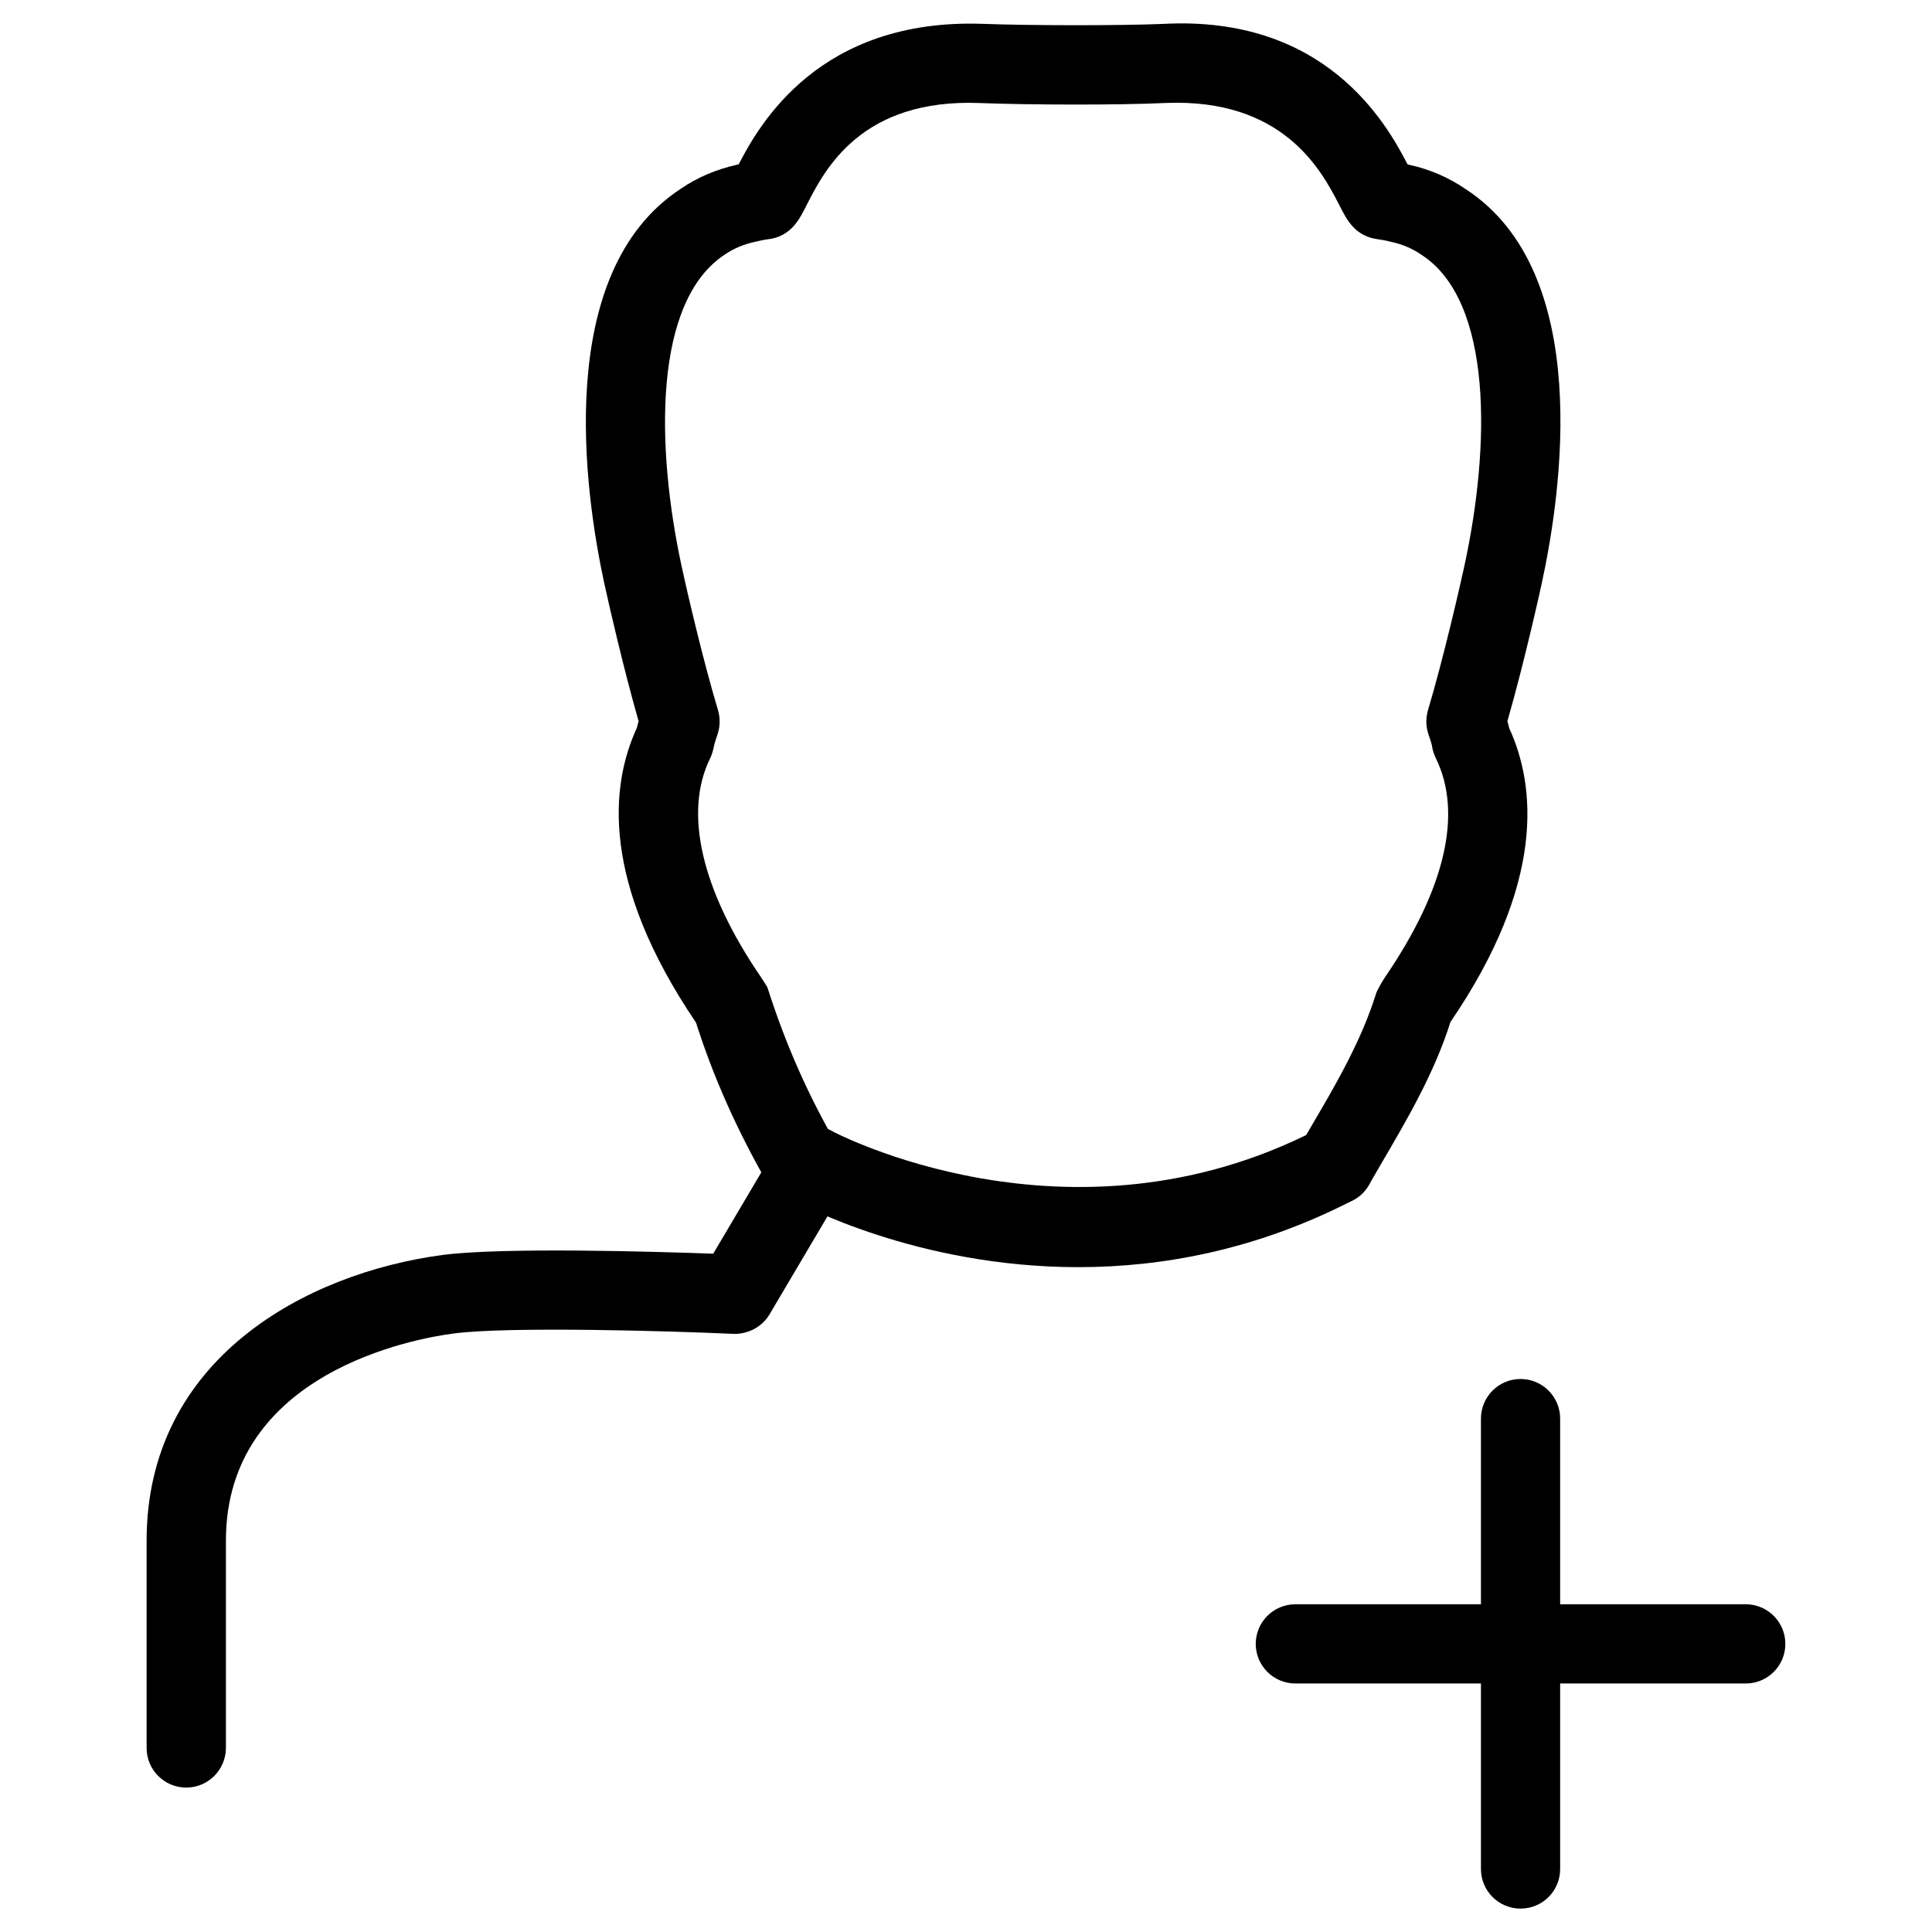 <?xml version="1.0" encoding="UTF-8"?>
<!-- Uploaded to: SVG Repo, www.svgrepo.com, Generator: SVG Repo Mixer Tools -->
<svg fill="#000000" width="800px" height="800px" version="1.1" viewBox="144 144 512 512" xmlns="http://www.w3.org/2000/svg">
 <g>
  <path d="m193.35 617.73c-5.793 0-10.496-4.703-10.496-10.496v-54.938c0-48.199 42.258-70.91 78.449-75.719 15.91-2.078 56.027-0.902 71.707-0.336l17.027-28.797c2.981-4.977 9.383-6.59 14.402-3.695 4.977 2.961 6.633 9.383 3.695 14.402l-20.215 34.195c-1.973 3.316-5.648 5.227-9.488 5.144-15.703-0.715-59.598-2.059-74.355-0.082-10.055 1.324-60.207 10.242-60.207 54.895v54.938c-0.023 5.789-4.727 10.488-10.52 10.488z"/>
  <path d="m429.75 479.81c-42.719 0-73.828-16.773-75.738-17.844-5.082-2.793-6.906-9.172-4.113-14.234 2.793-5.082 9.133-6.906 14.234-4.156 0.629 0.336 63.164 33.648 128.72-0.125 5.144-2.644 11.484-0.629 14.148 4.512 2.664 5.164 0.629 11.504-4.512 14.148-25.742 13.273-50.785 17.699-72.742 17.699z"/>
  <path d="m497.65 463.29c-1.785 0-3.59-0.441-5.227-1.387-5.016-2.898-6.758-9.301-3.883-14.336l3.402-5.836c6.023-10.266 12.848-21.938 16.711-34.363 0.316-1.008 1.785-3.504 2.371-4.367 16.039-23.469 20.656-43.559 13.457-58.129-0.504-1.051-0.859-2.184-1.008-3.316-0.125-0.609-0.504-1.742-0.902-2.918-0.715-2.078-0.754-4.305-0.148-6.402 4.074-13.645 8.312-32.117 9.613-38.059 6.949-31.867 7.641-70.262-11.25-82.605-2.477-1.699-5.082-2.812-7.957-3.441-1.469-0.379-2.707-0.609-3.969-0.777-2.477-0.336-4.785-1.531-6.445-3.402-1.449-1.617-2.394-3.441-3.672-5.961-4.68-9.133-14.926-27.941-45.762-26.703-12.555 0.609-37.176 0.504-49.227 0.02-31.508-1.281-41.164 17.656-45.824 26.723-1.262 2.504-2.188 4.309-3.637 5.926-1.656 1.867-3.965 3.086-6.441 3.402-1.301 0.168-2.519 0.418-3.715 0.715-3.168 0.691-5.688 1.785-8.02 3.359-19 12.426-18.348 50.84-11.465 82.707 1.281 5.918 5.481 24.246 9.637 38.098 0.609 2.098 0.566 4.324-0.148 6.402-0.398 1.176-0.773 2.312-0.922 3.066-0.188 0.945-0.566 2.332-0.988 3.172-7.137 14.402-2.352 35.035 13.477 58.148 0.25 0.379 1.469 2.246 1.66 2.644 4.848 15.156 10.684 28.316 18.492 41.898 2.898 5.016 1.156 11.441-3.883 14.336-4.996 2.875-11.441 1.156-14.336-3.883-8.312-14.465-14.59-28.551-19.188-43.012-25.293-37.387-22.711-62.828-15.68-78.113 0.125-0.547 0.293-1.156 0.461-1.785-4.008-13.977-7.852-30.836-9.09-36.504-5.207-24.098-13.625-82.434 20.301-104.6 4.324-2.981 9.406-5.144 14.906-6.359 0.148-0.043 0.273-0.062 0.418-0.105 5.519-10.664 21.41-38.793 64.844-37.219 11.609 0.441 35.328 0.504 47.465 0.02 43.305-2.414 59.406 26.512 64.93 37.199 0.23 0.062 0.461 0.125 0.691 0.188 5.184 1.133 10.266 3.316 14.777 6.422 33.883 22.125 25.336 80.441 20.09 104.5-0.043 0.211-4.305 19.816-9.09 36.484 0.188 0.629 0.355 1.238 0.461 1.785 7.074 15.344 9.656 40.996-15.555 77.922-4.219 13.496-11.734 26.262-18.324 37.512l-3.297 5.688c-1.953 3.359-5.481 5.25-9.113 5.25z"/>
  <path d="m546.96 649.8c-5.793 0-10.496-4.703-10.496-10.496v-119.36c0-5.793 4.703-10.496 10.496-10.496 5.793 0 10.496 4.703 10.496 10.496v119.36c0 5.812-4.684 10.496-10.496 10.496z"/>
  <path d="m606.64 590.14h-119.36c-5.793 0-10.496-4.703-10.496-10.496 0-5.793 4.703-10.496 10.496-10.496h119.36c5.793 0 10.496 4.703 10.496 10.496 0 5.793-4.68 10.496-10.496 10.496z"/>
 </g>
</svg>